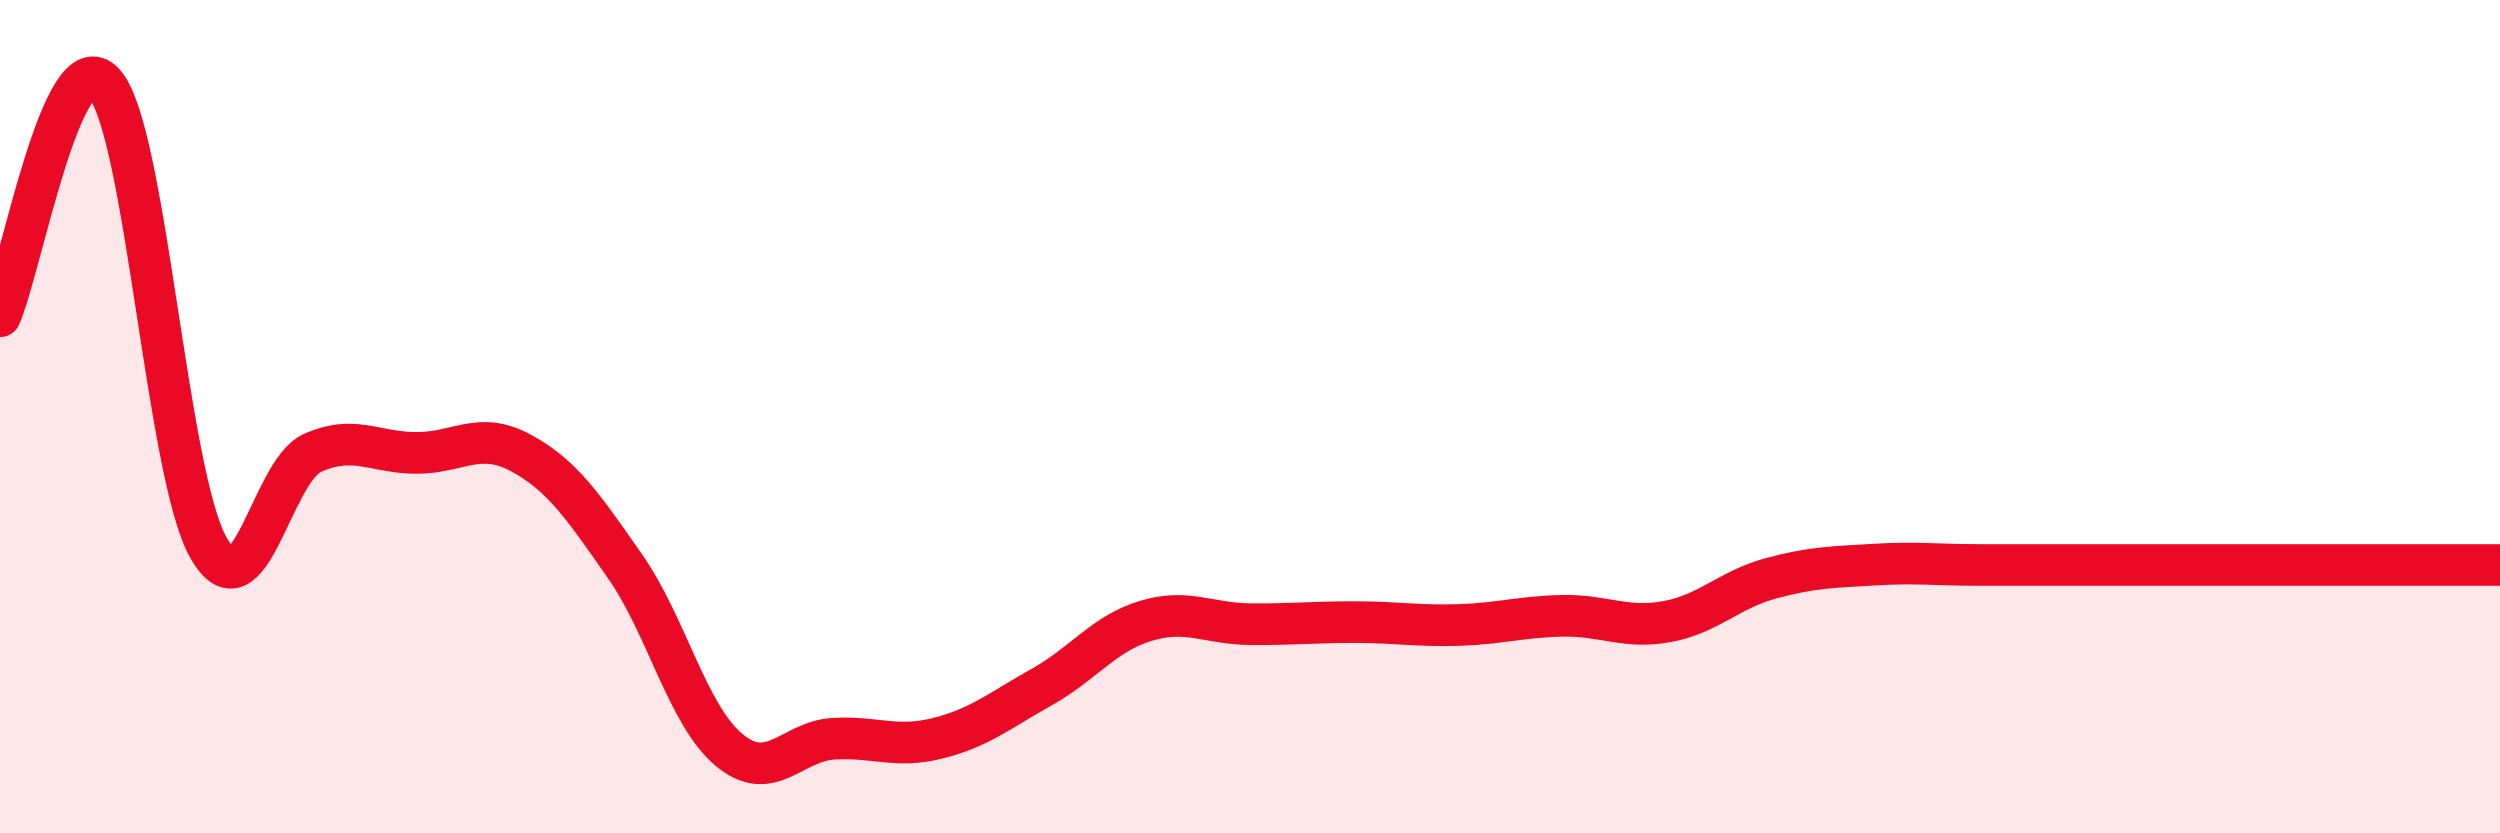 
    <svg width="60" height="20" viewBox="0 0 60 20" xmlns="http://www.w3.org/2000/svg">
      <path
        d="M 0,7.59 C 0.5,6.47 1.5,0.89 2.5,2 C 3.5,3.11 4,11.37 5,13.14 C 6,14.91 6.5,11.32 7.5,10.87 C 8.5,10.42 9,10.87 10,10.87 C 11,10.87 11.5,10.33 12.5,10.87 C 13.5,11.41 14,12.16 15,13.59 C 16,15.02 16.5,17.17 17.5,18 C 18.5,18.83 19,17.79 20,17.73 C 21,17.67 21.5,17.97 22.5,17.72 C 23.5,17.47 24,17.05 25,16.49 C 26,15.93 26.5,15.2 27.5,14.9 C 28.5,14.6 29,14.97 30,14.98 C 31,14.99 31.5,14.93 32.5,14.93 C 33.5,14.93 34,15.03 35,15 C 36,14.97 36.5,14.8 37.5,14.78 C 38.5,14.76 39,15.1 40,14.92 C 41,14.74 41.5,14.15 42.5,13.88 C 43.5,13.61 44,13.61 45,13.55 C 46,13.49 46.5,13.56 47.5,13.56 C 48.5,13.56 49,13.56 50,13.56 C 51,13.56 51.5,13.56 52.5,13.56 C 53.5,13.56 53.5,13.56 55,13.56 C 56.5,13.56 59,13.56 60,13.56L60 20L0 20Z"
        fill="#EB0A25"
        opacity="0.1"
        stroke-linecap="round"
        stroke-linejoin="round"
      />
      <path
        d="M 0,7.59 C 0.5,6.47 1.5,0.89 2.5,2 C 3.5,3.11 4,11.37 5,13.14 C 6,14.91 6.5,11.32 7.5,10.87 C 8.5,10.42 9,10.87 10,10.87 C 11,10.87 11.5,10.33 12.5,10.87 C 13.5,11.41 14,12.16 15,13.59 C 16,15.02 16.5,17.17 17.5,18 C 18.5,18.83 19,17.79 20,17.73 C 21,17.67 21.5,17.97 22.5,17.72 C 23.5,17.47 24,17.05 25,16.49 C 26,15.93 26.5,15.2 27.5,14.9 C 28.5,14.6 29,14.97 30,14.98 C 31,14.99 31.5,14.93 32.5,14.93 C 33.5,14.93 34,15.03 35,15 C 36,14.97 36.5,14.8 37.5,14.78 C 38.5,14.76 39,15.1 40,14.92 C 41,14.74 41.5,14.15 42.5,13.88 C 43.5,13.61 44,13.61 45,13.55 C 46,13.49 46.5,13.56 47.5,13.56 C 48.5,13.56 49,13.56 50,13.56 C 51,13.56 51.5,13.56 52.5,13.56 C 53.5,13.56 53.5,13.56 55,13.56 C 56.5,13.56 59,13.56 60,13.56"
        stroke="#EB0A25"
        stroke-width="1"
        fill="none"
        stroke-linecap="round"
        stroke-linejoin="round"
      />
    </svg>
  